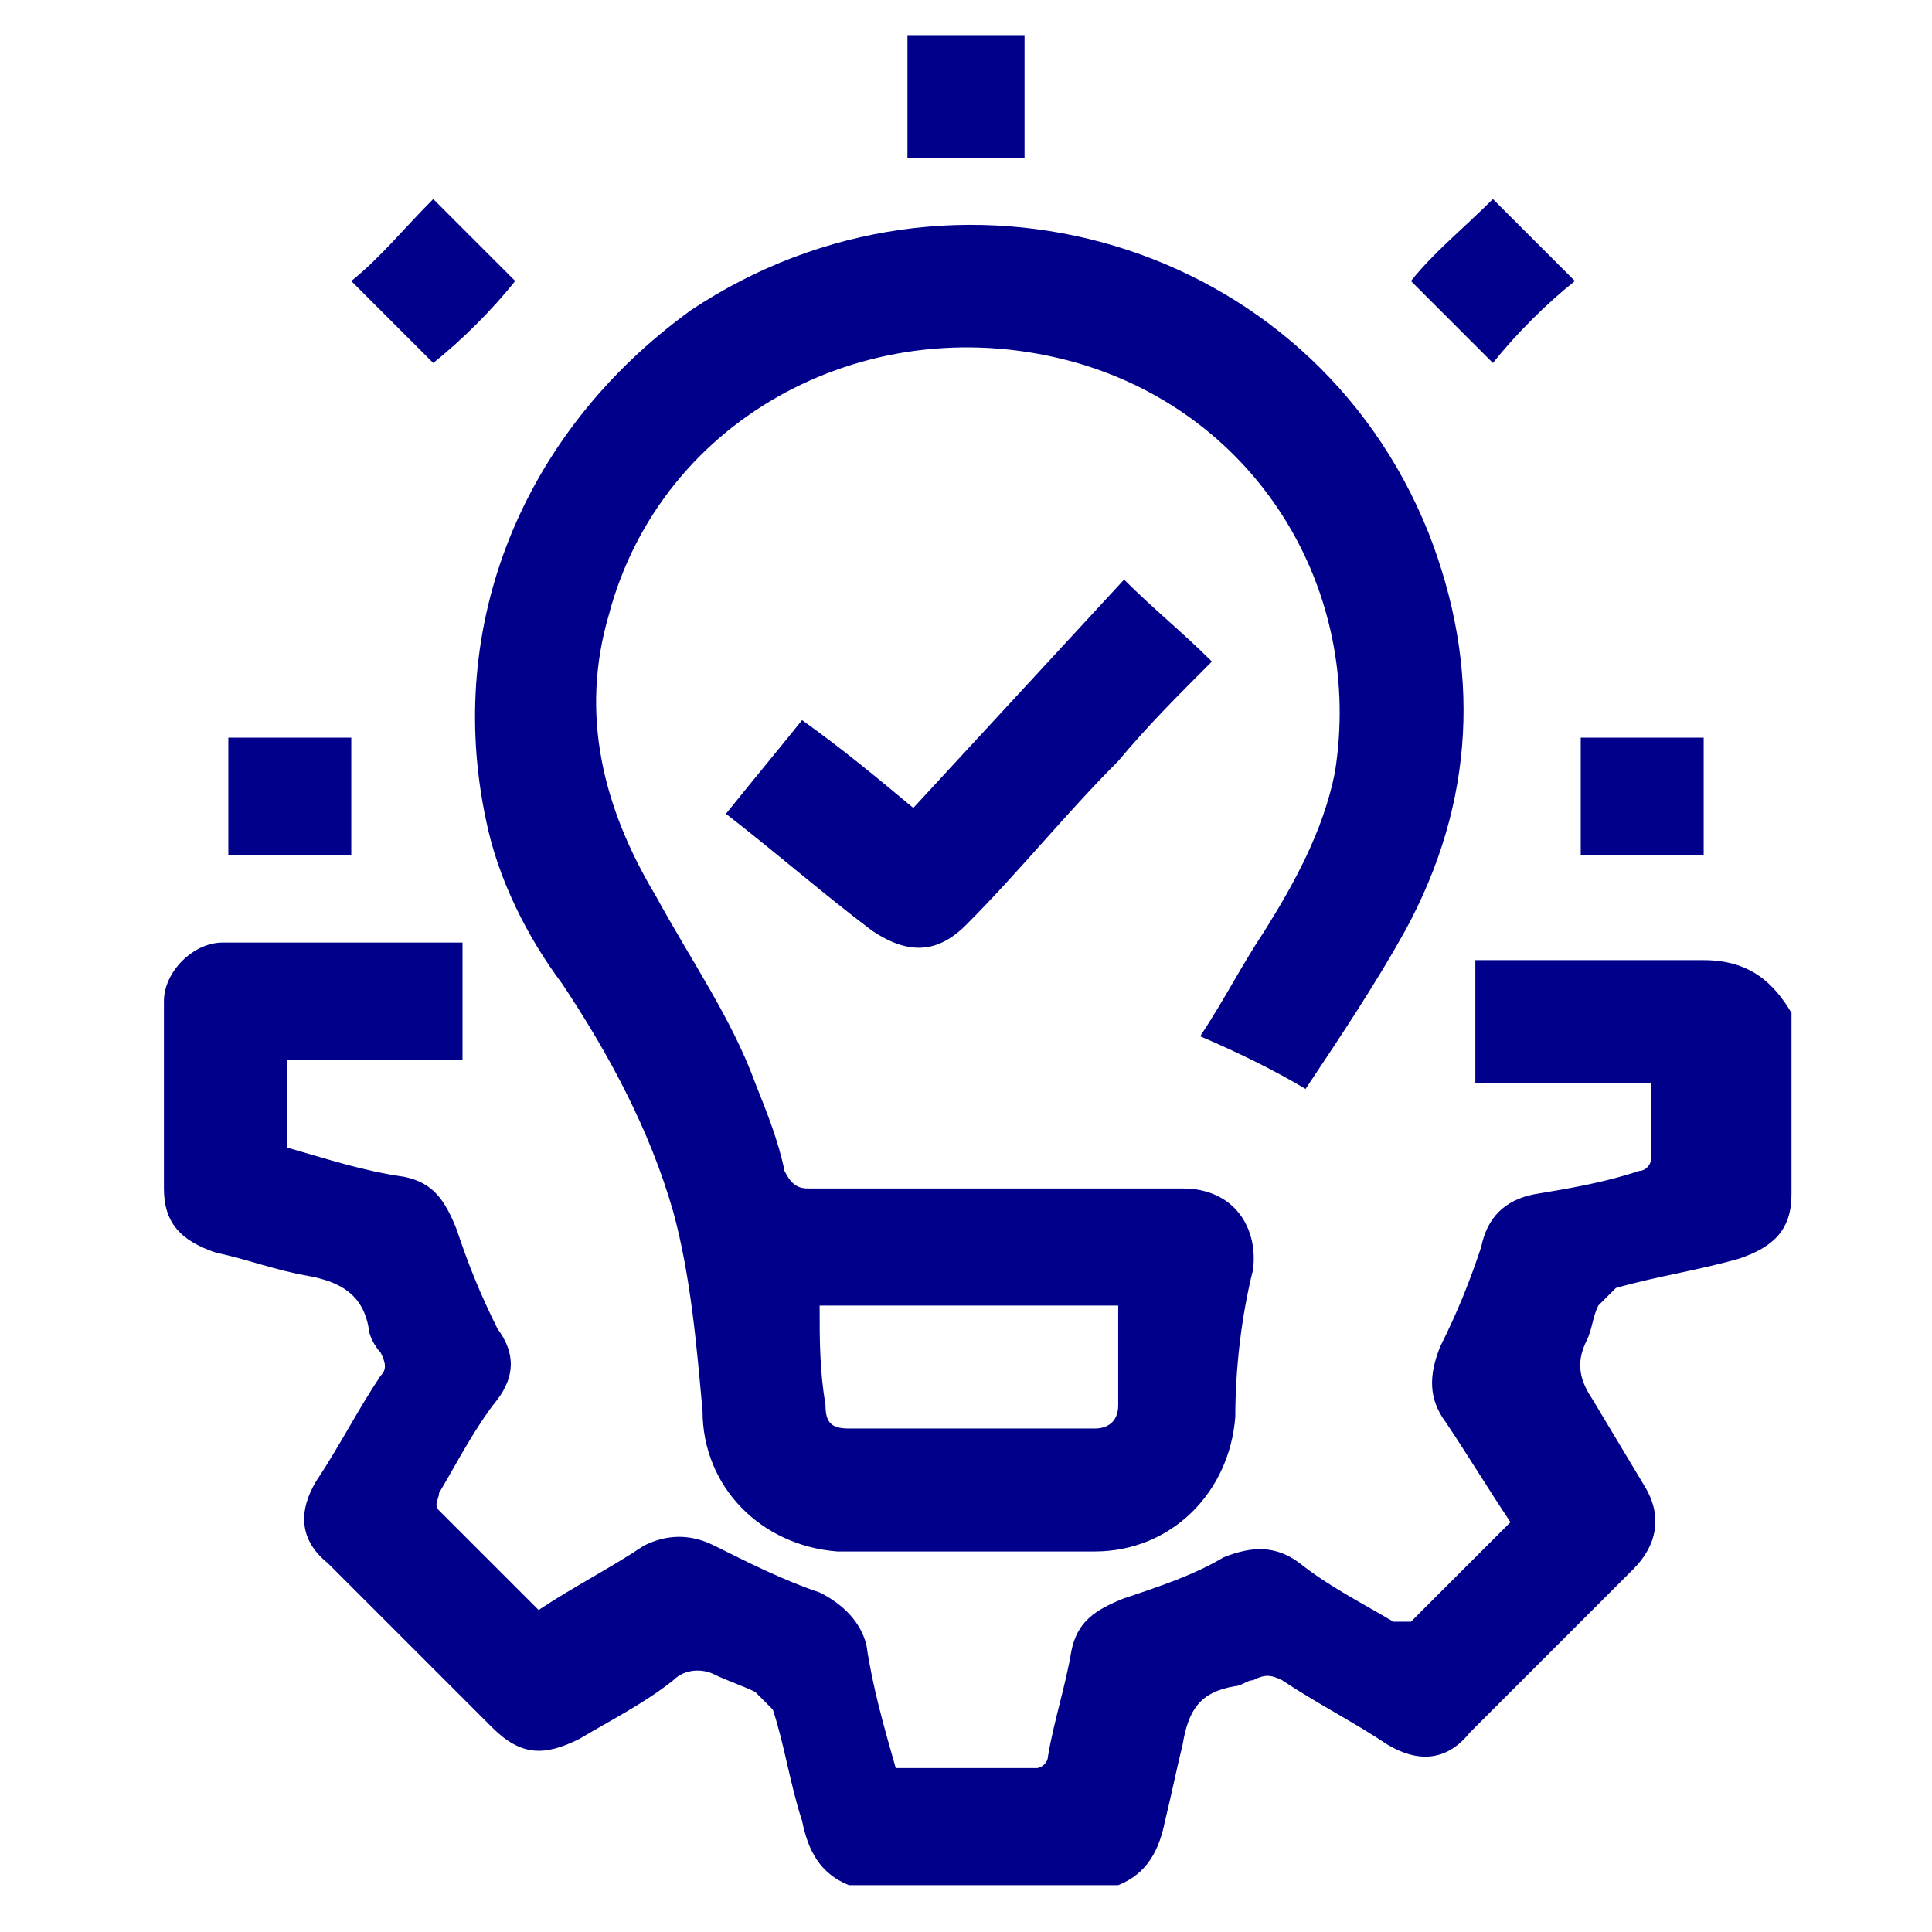 <?xml version="1.0" encoding="utf-8"?>
<!-- Generator: Adobe Illustrator 27.9.0, SVG Export Plug-In . SVG Version: 6.00 Build 0)  -->
<svg version="1.1" id="Layer_1" xmlns="http://www.w3.org/2000/svg" xmlns:xlink="http://www.w3.org/1999/xlink" x="0px" y="0px"
	 width="33px" height="33px" viewBox="0 0 33 33" style="enable-background:new 0 0 33 33;" xml:space="preserve">
<style type="text/css">
	.st0{fill:#00008B;}
</style>
<path class="st0" d="M29.1,16.4c-1.1,0-2.2,0-3.2,0c-0.2,0-0.5,0-0.7,0c0,0.7,0,1.4,0,2.1c1,0,2,0,3,0c0,0.4,0,0.9,0,1.3
	c0,0.1-0.1,0.2-0.2,0.2c-0.6,0.2-1.2,0.3-1.8,0.4c-0.5,0.1-0.8,0.4-0.9,0.9c-0.2,0.6-0.4,1.1-0.7,1.7c-0.2,0.5-0.2,0.9,0.1,1.3
	c0.4,0.6,0.7,1.1,1.1,1.7c-0.6,0.6-1.1,1.1-1.7,1.7c-0.1,0-0.2,0-0.3,0c-0.5-0.3-1.1-0.6-1.6-1c-0.4-0.3-0.8-0.3-1.3-0.1
	c-0.5,0.3-1.1,0.5-1.7,0.7c-0.5,0.2-0.8,0.4-0.9,0.9c-0.1,0.6-0.3,1.2-0.4,1.8c0,0.1-0.1,0.2-0.2,0.2c-0.8,0-1.6,0-2.4,0
	c-0.2-0.7-0.4-1.4-0.5-2.1c-0.1-0.4-0.4-0.7-0.8-0.9c-0.6-0.2-1.2-0.5-1.8-0.8c-0.4-0.2-0.8-0.2-1.2,0c-0.6,0.4-1.2,0.7-1.8,1.1
	c-0.6-0.6-1.1-1.1-1.7-1.7c-0.1-0.1,0-0.2,0-0.3c0.3-0.5,0.6-1.1,1-1.6c0.3-0.4,0.3-0.8,0-1.2C8.2,22.1,8,21.6,7.8,21
	c-0.2-0.5-0.4-0.8-0.9-0.9c-0.7-0.1-1.3-0.3-2-0.5c0-0.5,0-1,0-1.5c1,0,2,0,3,0c0-0.7,0-1.4,0-2c-1.4,0-2.8,0-4.1,0
	c-0.5,0-1,0.5-1,1c0,1.1,0,2.1,0,3.2c0,0.6,0.3,0.9,0.9,1.1c0.5,0.1,1,0.3,1.6,0.4c0.5,0.1,0.9,0.3,1,0.9c0,0.1,0.1,0.3,0.2,0.4
	c0.1,0.2,0.1,0.3,0,0.4c-0.4,0.6-0.7,1.2-1.1,1.8c-0.3,0.5-0.3,1,0.2,1.4c0.9,0.9,1.8,1.8,2.8,2.8C8.9,30,9.3,30,9.9,29.7
	c0.5-0.3,1.1-0.6,1.6-1c0.2-0.2,0.5-0.2,0.7-0.1s0.5,0.2,0.7,0.3c0.1,0.1,0.2,0.2,0.3,0.3c0.2,0.6,0.3,1.3,0.5,1.9
	c0.1,0.5,0.3,0.9,0.8,1.1c1.5,0,3.1,0,4.6,0c0.5-0.2,0.7-0.6,0.8-1.1c0.1-0.4,0.2-0.9,0.3-1.3c0.1-0.6,0.3-0.9,0.9-1
	c0.1,0,0.2-0.1,0.3-0.1c0.2-0.1,0.3-0.1,0.5,0c0.6,0.4,1.2,0.7,1.8,1.1c0.5,0.3,1,0.3,1.4-0.2c0.9-0.9,1.9-1.9,2.8-2.8
	c0.4-0.4,0.5-0.9,0.2-1.4s-0.6-1-0.9-1.5c-0.2-0.3-0.3-0.6-0.1-1c0.1-0.2,0.1-0.4,0.2-0.6c0.1-0.1,0.2-0.2,0.3-0.3
	c0.7-0.2,1.4-0.3,2.1-0.5c0.6-0.2,0.9-0.5,0.9-1.1c0-1,0-2.1,0-3.1C30.3,16.8,29.9,16.4,29.1,16.4z M17.5,0.6c-0.7,0-1.3,0-2,0
	c0,0.7,0,1.4,0,2.1c0.7,0,1.3,0,2,0C17.5,1.9,17.5,1.2,17.5,0.6z M8.3,14c0.2,1,0.7,2,1.3,2.8c0.8,1.2,1.5,2.5,1.9,3.9
	c0.3,1.1,0.4,2.3,0.5,3.4c0,1.3,1,2.3,2.3,2.4c1.5,0,2.9,0,4.4,0c1.3,0,2.3-1,2.4-2.3c0-0.8,0.1-1.7,0.3-2.5
	c0.1-0.7-0.3-1.4-1.2-1.4c-2.1,0-4.2,0-6.4,0c-0.2,0-0.3-0.1-0.4-0.3c-0.1-0.5-0.3-1-0.5-1.5c-0.4-1.1-1.1-2.1-1.7-3.2
	c-0.9-1.5-1.3-3.1-0.8-4.8c0.9-3.4,4.5-5.3,8-4.3c3.1,0.9,4.9,3.9,4.4,7c-0.2,1-0.7,1.9-1.2,2.7c-0.4,0.6-0.7,1.2-1.1,1.8
	c0.7,0.3,1.3,0.6,1.8,0.9c0.6-0.9,1.2-1.8,1.7-2.7c1.2-2.2,1.3-4.5,0.4-6.8c-2-5-8.1-6.8-12.6-3.8C8.9,7.4,7.6,10.7,8.3,14z
	 M14,22.3c1.7,0,3.4,0,5.1,0c0,0.6,0,1.1,0,1.7c0,0.3-0.2,0.4-0.4,0.4c-1.4,0-2.8,0-4.2,0c-0.3,0-0.4-0.1-0.4-0.4
	C14,23.4,14,22.9,14,22.3z M15.6,13.8c-0.6-0.5-1.2-1-1.9-1.5c-0.4,0.5-0.9,1.1-1.3,1.6c0.9,0.7,1.7,1.4,2.5,2
	c0.6,0.4,1.1,0.4,1.6-0.1c0.9-0.9,1.7-1.9,2.6-2.8c0.5-0.6,1-1.1,1.6-1.7c-0.5-0.5-1-0.9-1.5-1.4C18,11.2,16.8,12.5,15.6,13.8z
	 M26.9,4.8c-0.5-0.5-0.9-0.9-1.4-1.4c-0.5,0.5-1,0.9-1.4,1.4c0.5,0.5,0.9,0.9,1.4,1.4C25.9,5.7,26.4,5.2,26.9,4.8z M8.8,4.8
	c-0.5-0.5-1-1-1.4-1.4C6.9,3.9,6.5,4.4,6,4.8c0.5,0.5,1,1,1.4,1.4C7.9,5.8,8.4,5.3,8.8,4.8z M29.1,12.6c-0.7,0-1.4,0-2.1,0
	c0,0.7,0,1.3,0,2c0.7,0,1.4,0,2.1,0C29.1,13.9,29.1,13.2,29.1,12.6z M6,12.6c-0.7,0-1.4,0-2.1,0c0,0.7,0,1.3,0,2c0.7,0,1.4,0,2.1,0
	C6,14,6,13.3,6,12.6z"/>
</svg>
